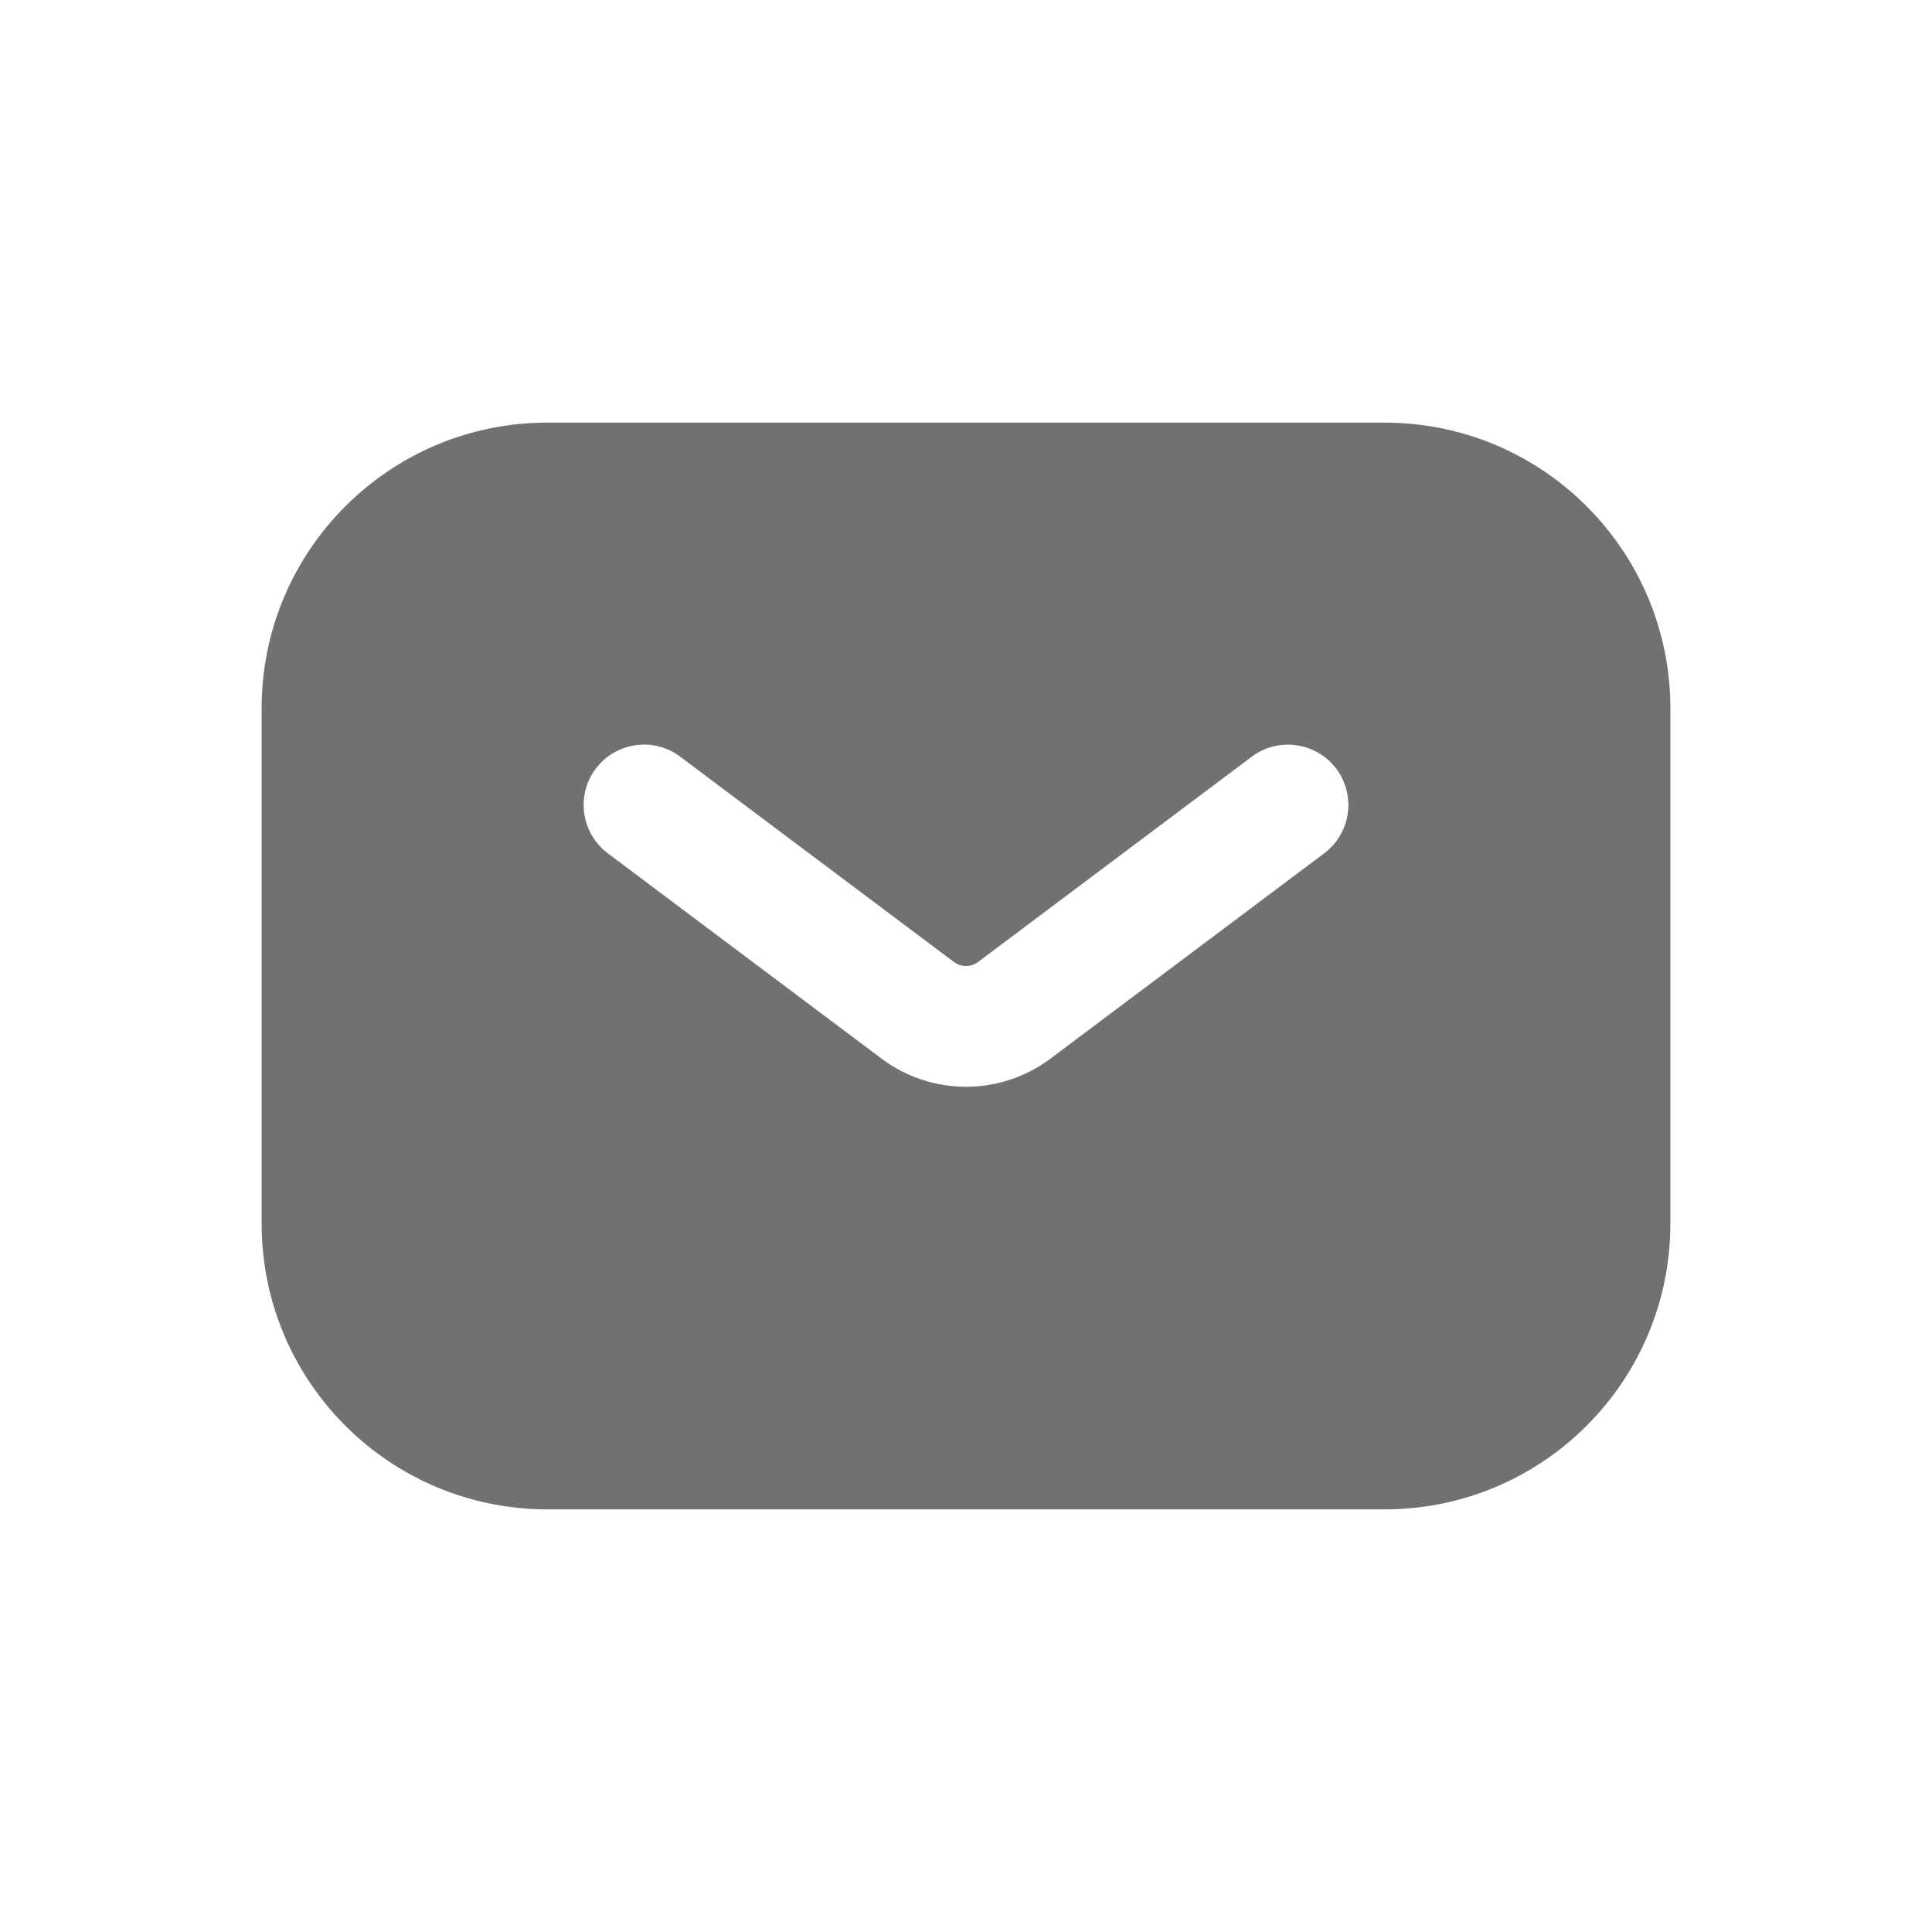 <svg width="24" height="24" viewBox="0 0 24 24" fill="none" xmlns="http://www.w3.org/2000/svg">
<path d="M17.2 5.25C19.161 5.25 20.75 6.839 20.75 8.8V15.2C20.75 17.161 19.161 18.75 17.2 18.75H6.8C4.839 18.75 3.25 17.161 3.25 15.2V8.8C3.25 6.839 4.839 5.25 6.8 5.25H17.2ZM8.387 9.357C8.061 9.161 7.634 9.239 7.4 9.55C7.167 9.86 7.212 10.293 7.491 10.551L7.55 10.6L10.95 13.15C11.572 13.617 12.428 13.617 13.05 13.15L16.45 10.6C16.781 10.351 16.848 9.881 16.6 9.55C16.351 9.219 15.881 9.152 15.55 9.4L12.15 11.95C12.062 12.017 11.938 12.017 11.85 11.95L8.45 9.4L8.387 9.357Z" fill="#717171"/>
</svg>
